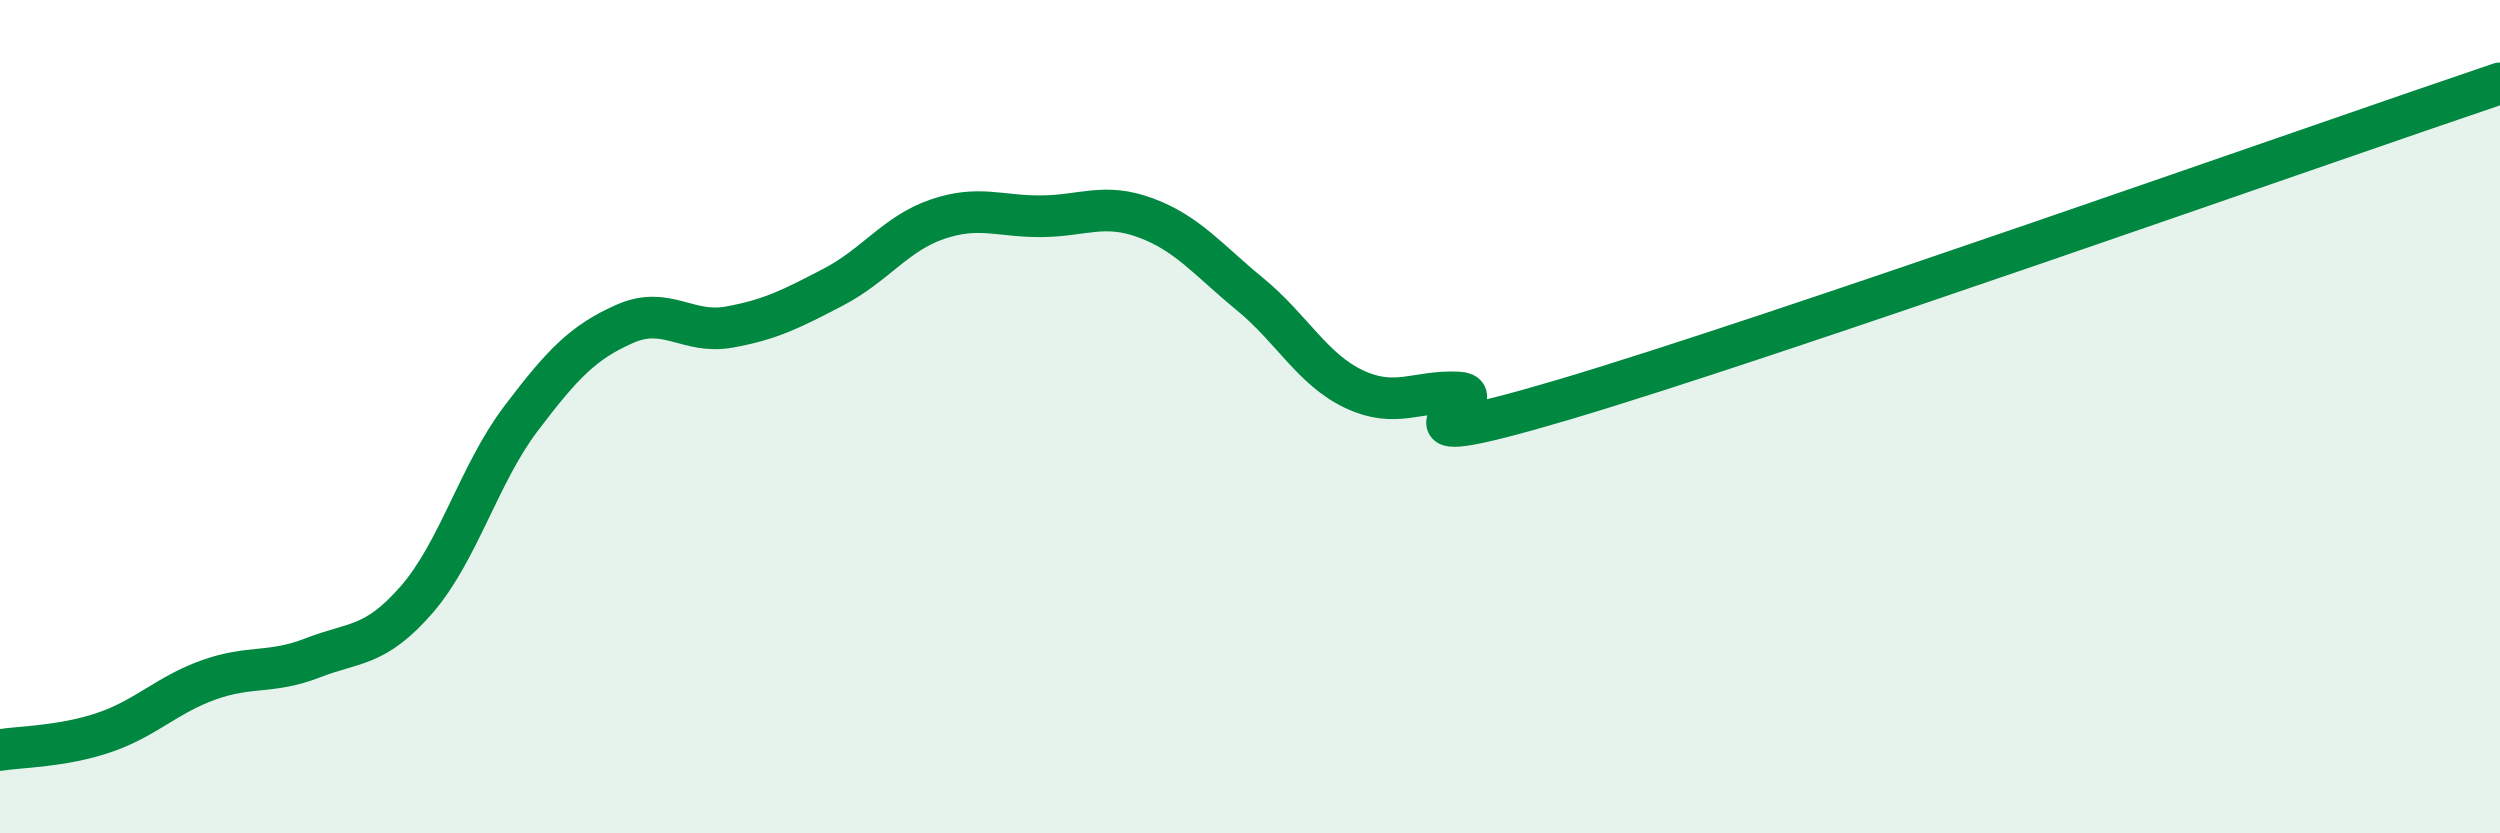 
    <svg width="60" height="20" viewBox="0 0 60 20" xmlns="http://www.w3.org/2000/svg">
      <path
        d="M 0,18 C 0.5,17.92 1.5,17.92 2.5,17.58 C 3.5,17.24 4,16.68 5,16.32 C 6,15.96 6.5,16.18 7.5,15.79 C 8.5,15.4 9,15.54 10,14.39 C 11,13.24 11.5,11.37 12.5,10.05 C 13.5,8.73 14,8.21 15,7.77 C 16,7.33 16.5,8.03 17.5,7.85 C 18.5,7.67 19,7.41 20,6.89 C 21,6.37 21.5,5.6 22.5,5.26 C 23.5,4.92 24,5.2 25,5.19 C 26,5.18 26.5,4.86 27.5,5.23 C 28.5,5.6 29,6.24 30,7.06 C 31,7.88 31.5,8.87 32.5,9.34 C 33.5,9.81 34,9.37 35,9.42 C 36,9.47 32.5,11.08 37.5,9.6 C 42.5,8.12 55.5,3.52 60,2L60 20L0 20Z"
        fill="#008740"
        opacity="0.1"
        stroke-linecap="round"
        stroke-linejoin="round"
      />
      <path
        d="M 0,18 C 0.5,17.92 1.5,17.92 2.5,17.58 C 3.5,17.24 4,16.68 5,16.32 C 6,15.96 6.5,16.18 7.5,15.79 C 8.5,15.4 9,15.54 10,14.39 C 11,13.24 11.5,11.37 12.5,10.05 C 13.5,8.73 14,8.21 15,7.77 C 16,7.33 16.5,8.03 17.5,7.85 C 18.5,7.67 19,7.41 20,6.89 C 21,6.37 21.5,5.6 22.5,5.26 C 23.5,4.92 24,5.2 25,5.19 C 26,5.18 26.5,4.86 27.5,5.23 C 28.5,5.6 29,6.24 30,7.06 C 31,7.88 31.5,8.87 32.5,9.34 C 33.5,9.81 34,9.37 35,9.42 C 36,9.47 32.5,11.08 37.5,9.6 C 42.5,8.12 55.5,3.52 60,2"
        stroke="#008740"
        stroke-width="1"
        fill="none"
        stroke-linecap="round"
        stroke-linejoin="round"
      />
    </svg>
  